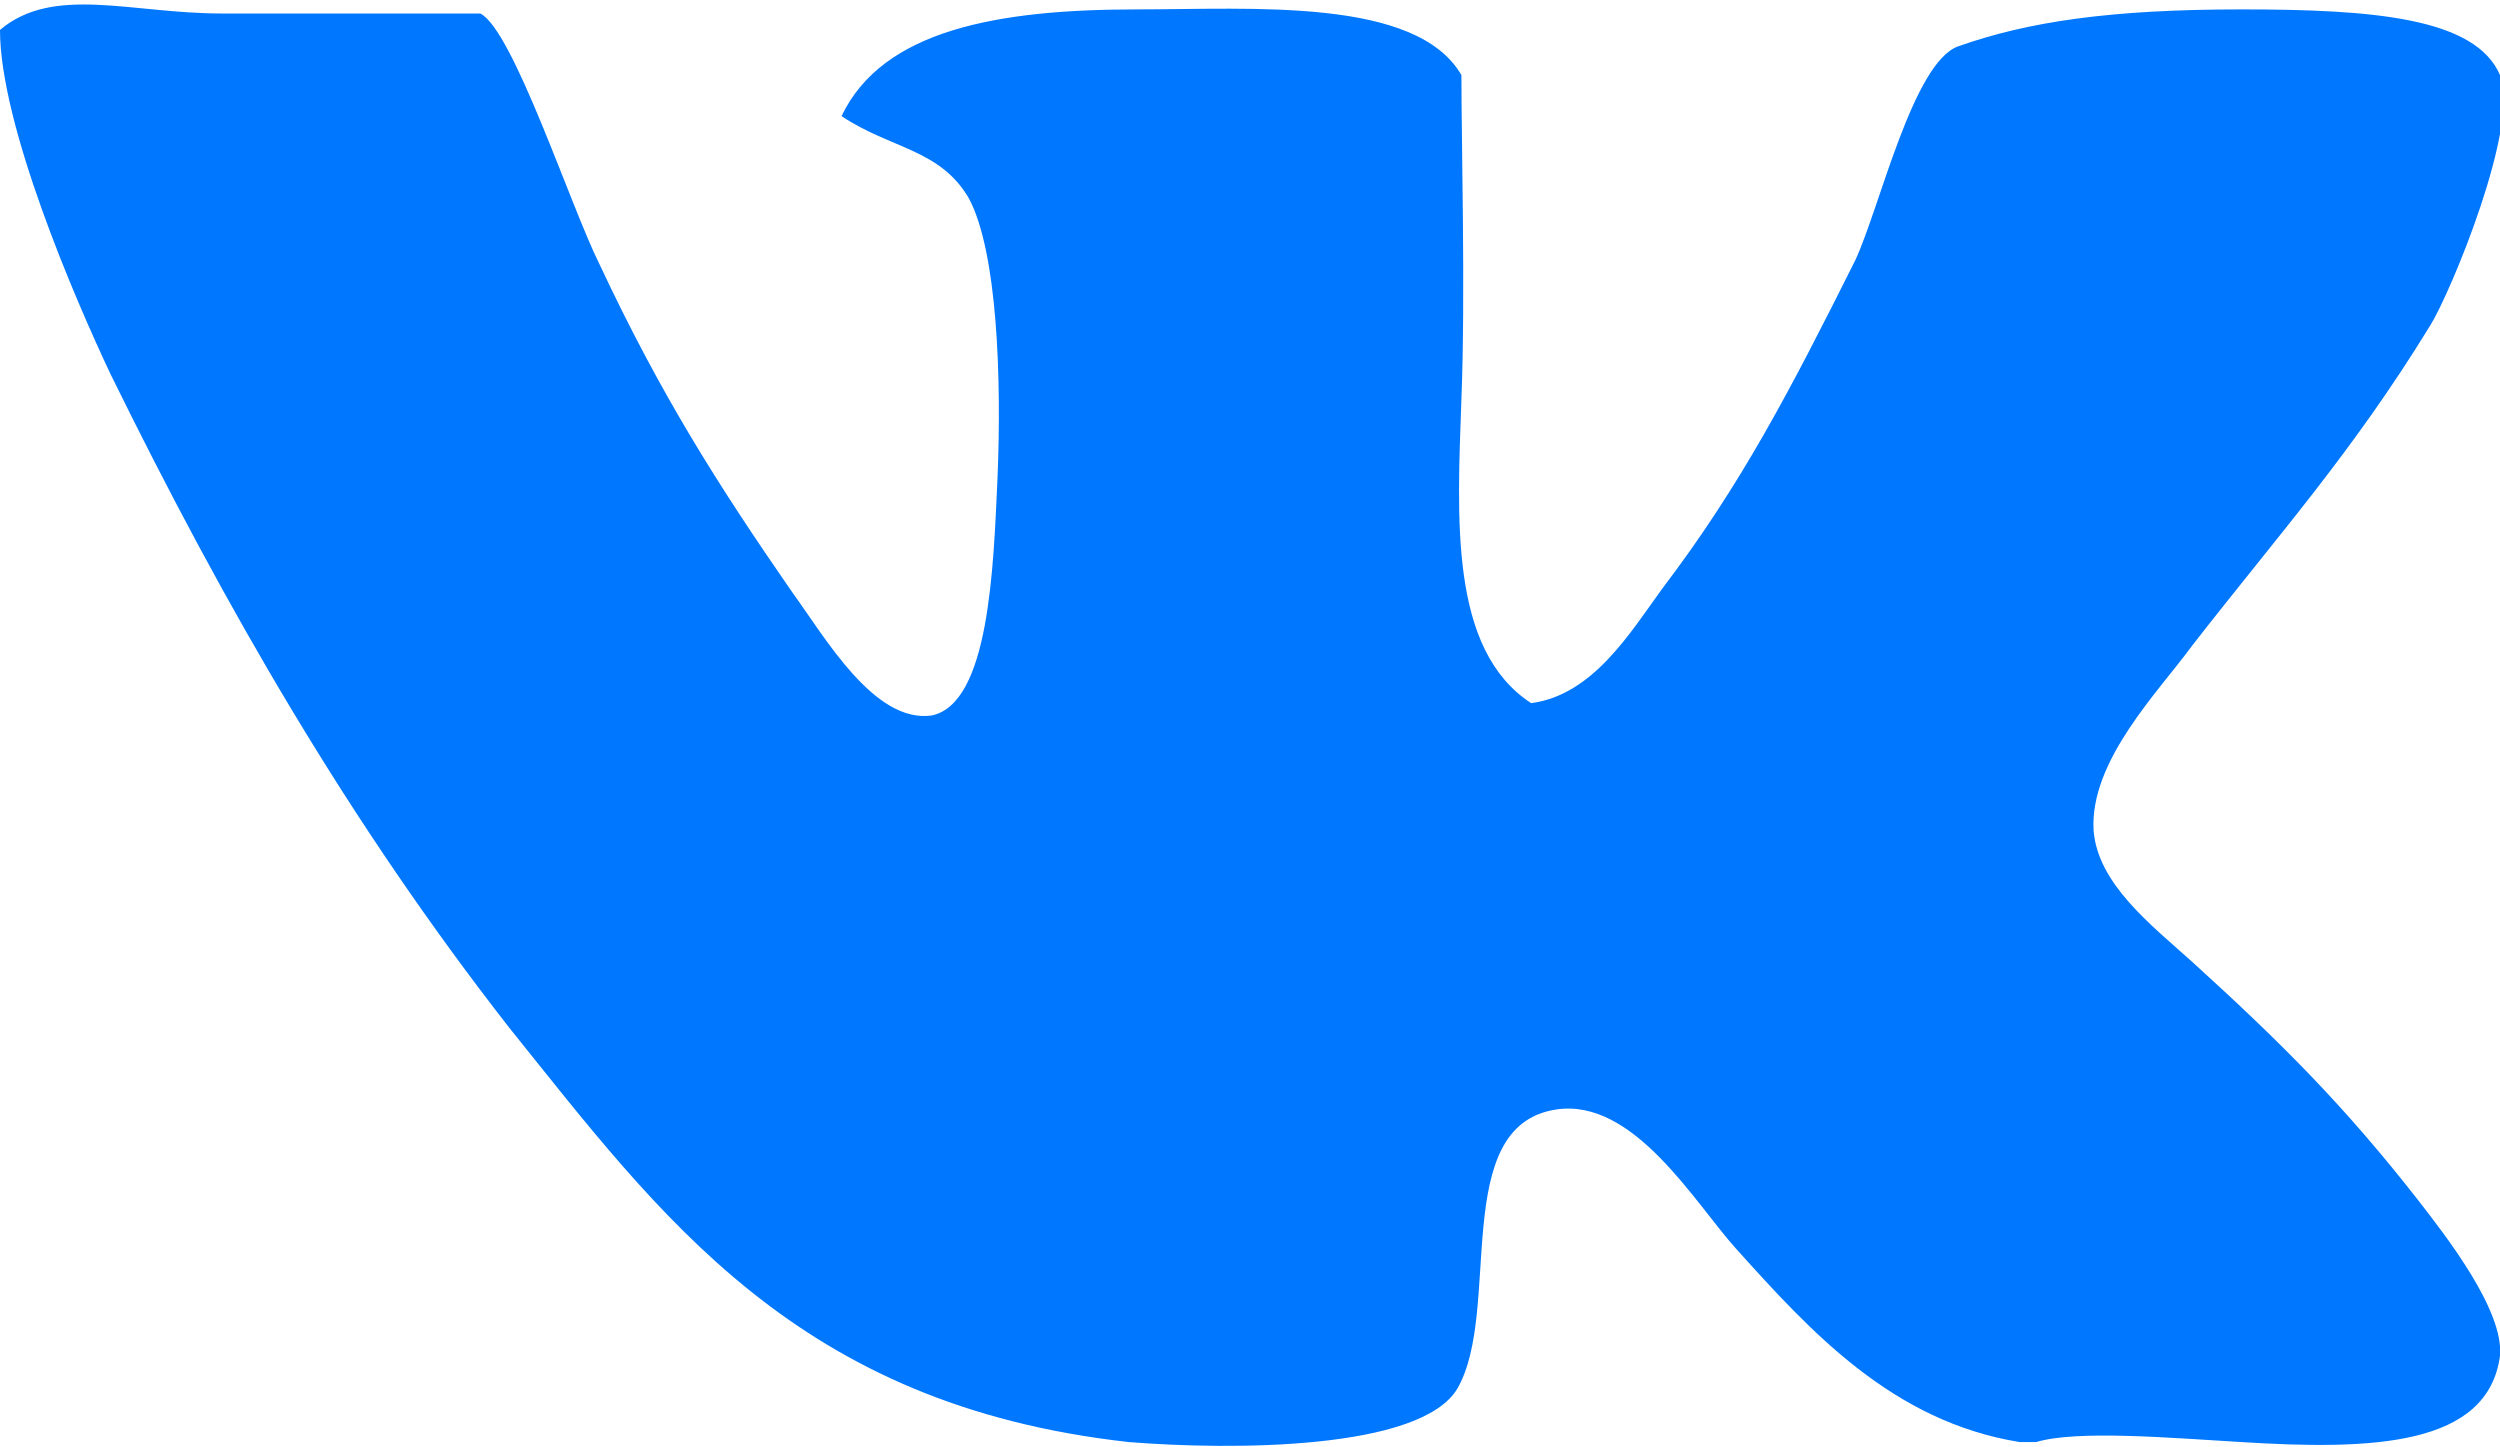 <?xml version="1.0" encoding="UTF-8"?>
<!DOCTYPE svg PUBLIC "-//W3C//DTD SVG 1.1//EN" "http://www.w3.org/Graphics/SVG/1.1/DTD/svg11.dtd">
<!-- Creator: CorelDRAW -->
<svg xmlns="http://www.w3.org/2000/svg" xml:space="preserve" width="19px" height="11px" shape-rendering="geometricPrecision" text-rendering="geometricPrecision" image-rendering="optimizeQuality" fill-rule="evenodd" clip-rule="evenodd"
viewBox="0 0 0.609 0.352"
 xmlns:xlink="http://www.w3.org/1999/xlink">
 <g id="Layer_x0020_1">
  <g id="_561811384">
   <path id="_561812248" fill="#0077FF" d="M0.495 0.351c-0.001,0 -0.002,0 -0.003,0 -0.031,-0.005 -0.051,-0.027 -0.069,-0.047 -0.01,-0.011 -0.025,-0.037 -0.044,-0.034 -0.026,0.004 -0.013,0.049 -0.024,0.068 -0.009,0.015 -0.055,0.015 -0.08,0.013 -0.081,-0.009 -0.114,-0.055 -0.151,-0.101 -0.039,-0.05 -0.069,-0.102 -0.097,-0.159 -0.009,-0.019 -0.027,-0.061 -0.027,-0.084 0.013,-0.011 0.032,-0.004 0.054,-0.004 0.018,0 0.063,0 0.063,0 0.008,0.004 0.022,0.047 0.029,0.061 0.015,0.032 0.029,0.054 0.047,0.08 0.008,0.011 0.02,0.032 0.034,0.03 0.014,-0.003 0.015,-0.036 0.016,-0.058 0.001,-0.024 -1.79642e-005,-0.055 -0.007,-0.068 -0.007,-0.012 -0.019,-0.012 -0.031,-0.02 0.01,-0.021 0.038,-0.026 0.072,-0.026 0.028,0 0.068,-0.003 0.079,0.016 0,0.016 0.001,0.054 0,0.079 -0.001,0.029 -0.003,0.061 0.017,0.074 0.015,-0.002 0.024,-0.017 0.032,-0.028 0.019,-0.025 0.031,-0.048 0.047,-0.08 0.006,-0.013 0.014,-0.048 0.025,-0.052 0.017,-0.006 0.037,-0.009 0.069,-0.009 0.032,0 0.057,0.002 0.063,0.016 0.005,0.012 -0.012,0.053 -0.017,0.061 -0.019,0.031 -0.037,0.051 -0.058,0.078 -0.008,0.011 -0.025,0.028 -0.024,0.045 0.001,0.013 0.014,0.023 0.024,0.032 0.022,0.02 0.037,0.035 0.055,0.058 0.007,0.009 0.021,0.027 0.02,0.038 -0.003,0.022 -0.031,0.023 -0.063,0.021 -0.017,-0.001 -0.04,-0.003 -0.05,0z"/>
  </g>
 </g>
</svg>
